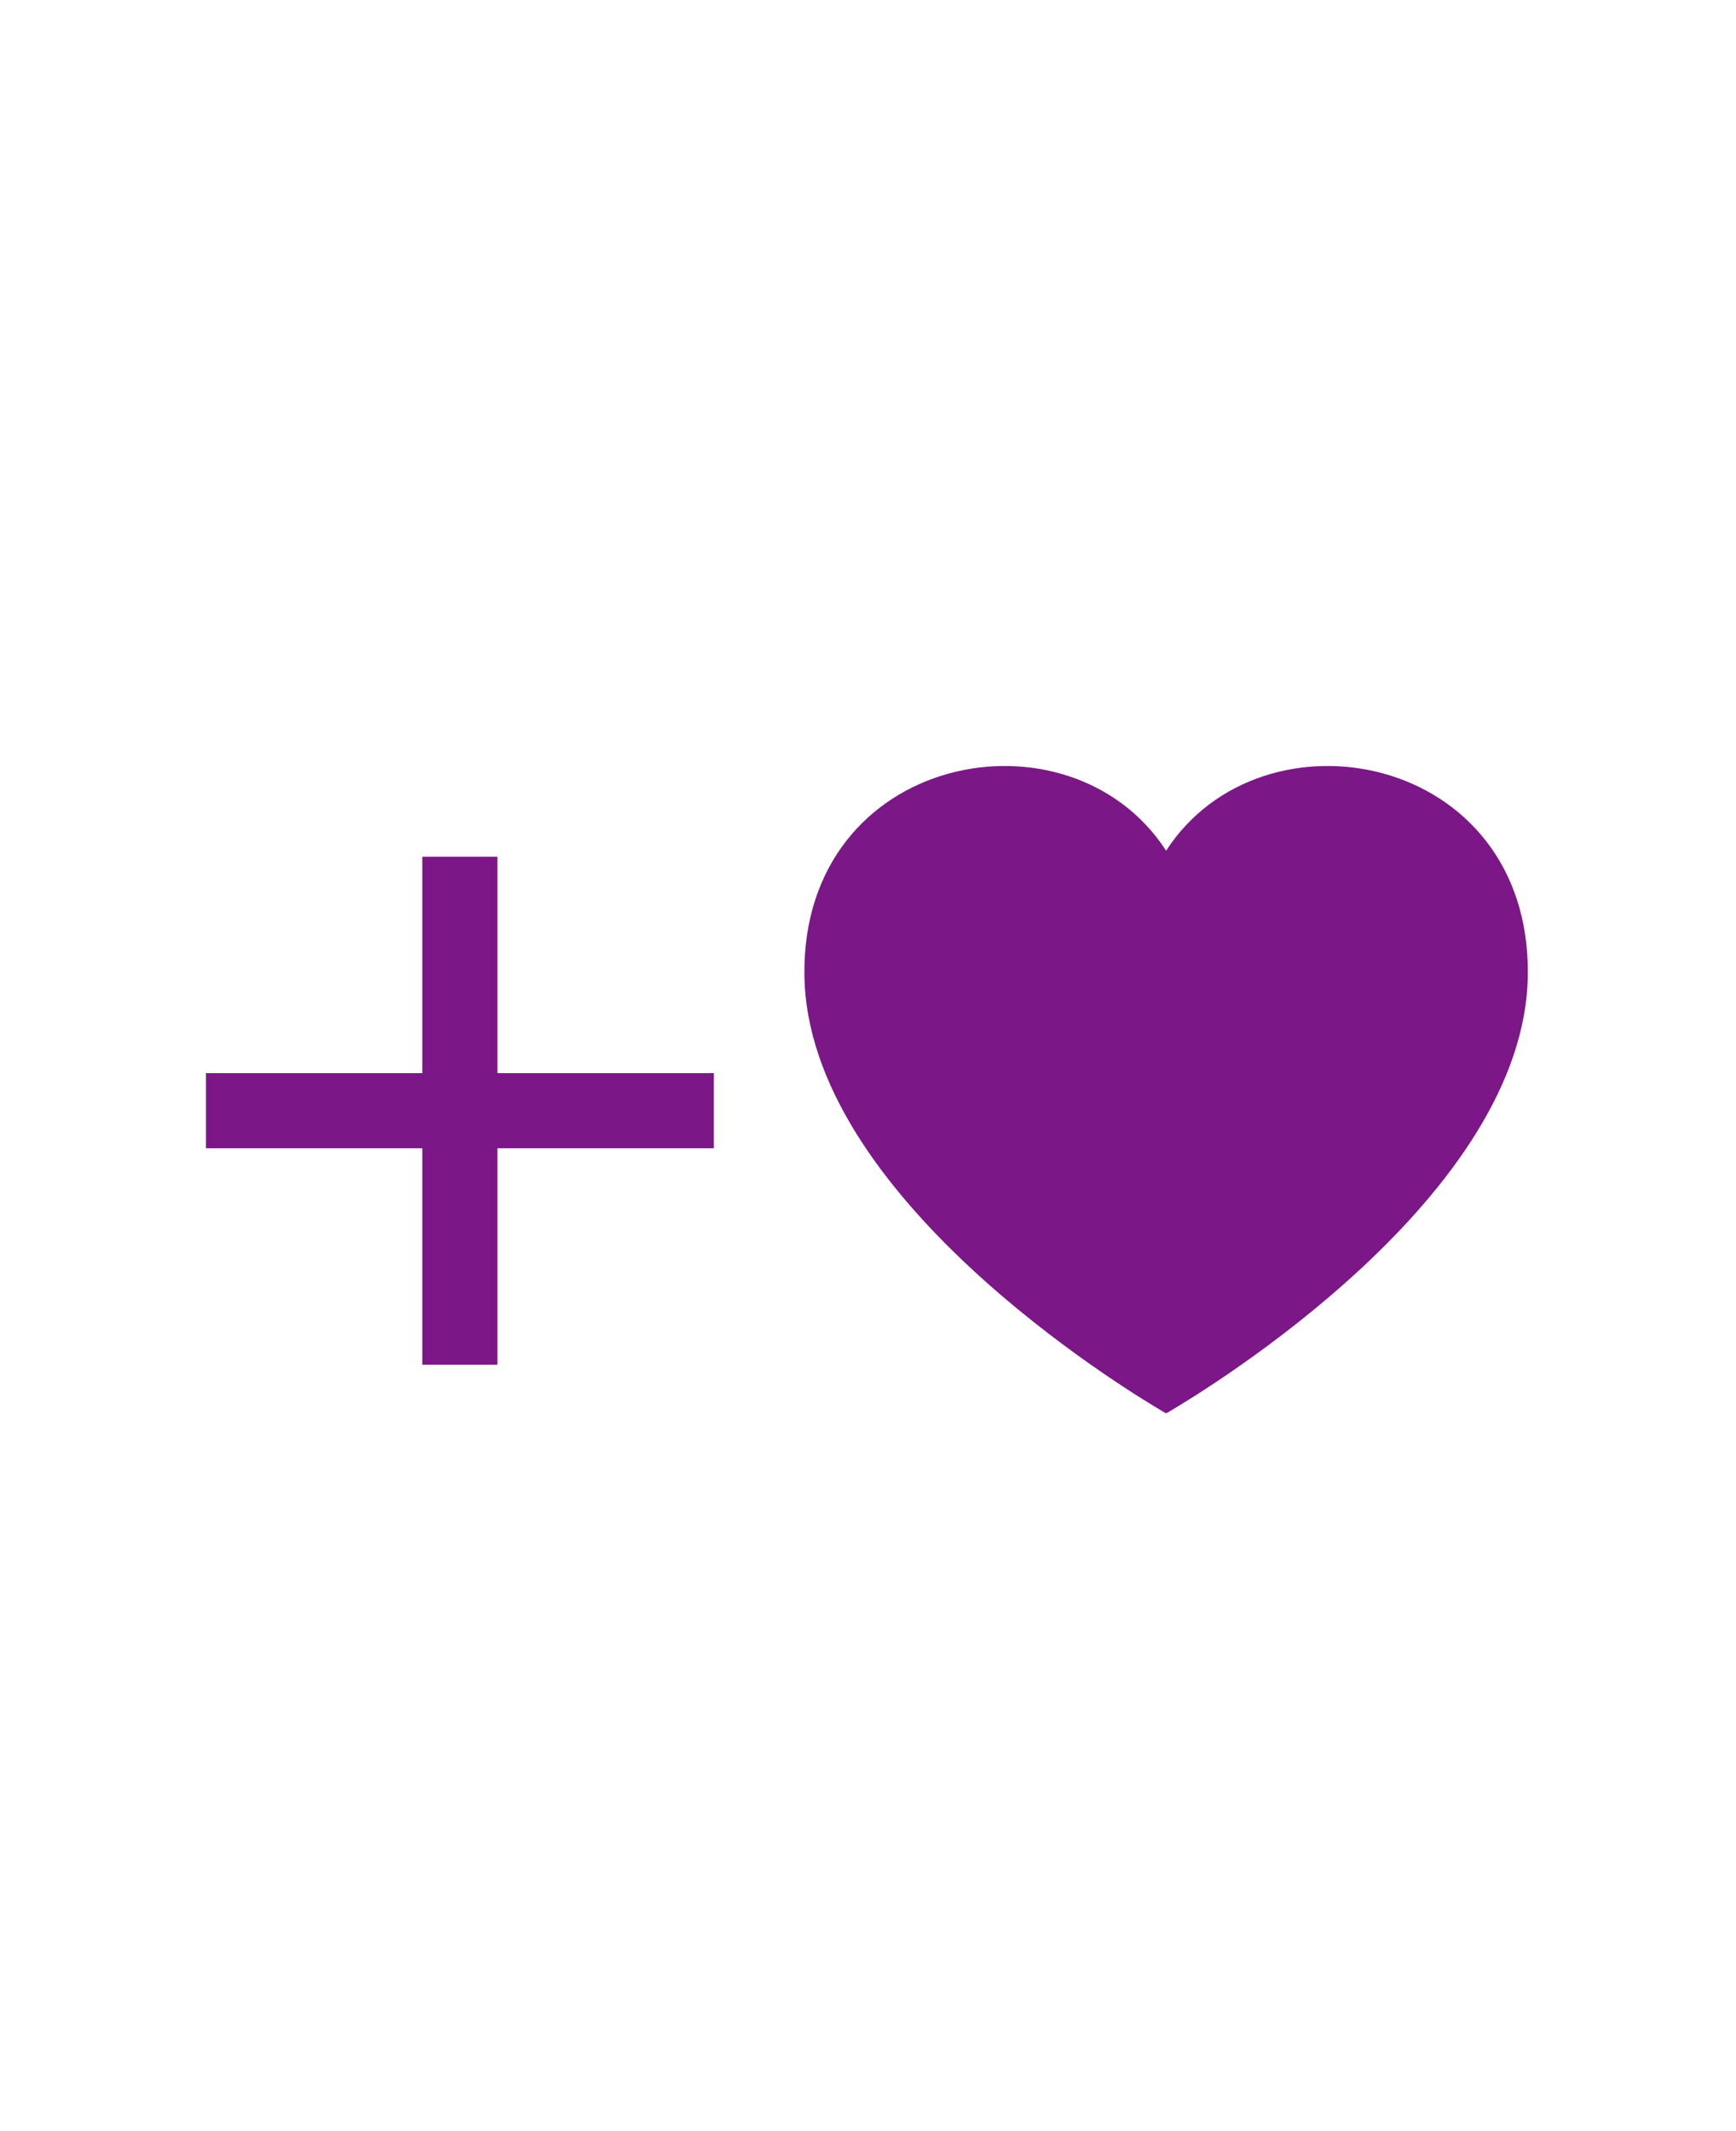 <?xml version="1.0" encoding="UTF-8"?>
<svg data-bbox="13.05 48.523 83.761 41.007" viewBox="0 0 110 135" xmlns="http://www.w3.org/2000/svg" data-type="color">
    <g>
        <path d="M45.23 72.74H31.52v13.71h-4.76V72.74H13.05v-4.76h13.71V54.27h4.76v13.71h13.71zm51.58-11.02c.13-14.04-16.82-17.25-22.92-7.83-6.1-9.42-23.05-6.21-22.92 7.83.13 14.02 20.28 26.27 22.79 27.74l.13.07.13-.07c2.51-1.47 22.66-13.72 22.79-27.74" fill="#7c1787" data-color="1"/>
    </g>
</svg>
